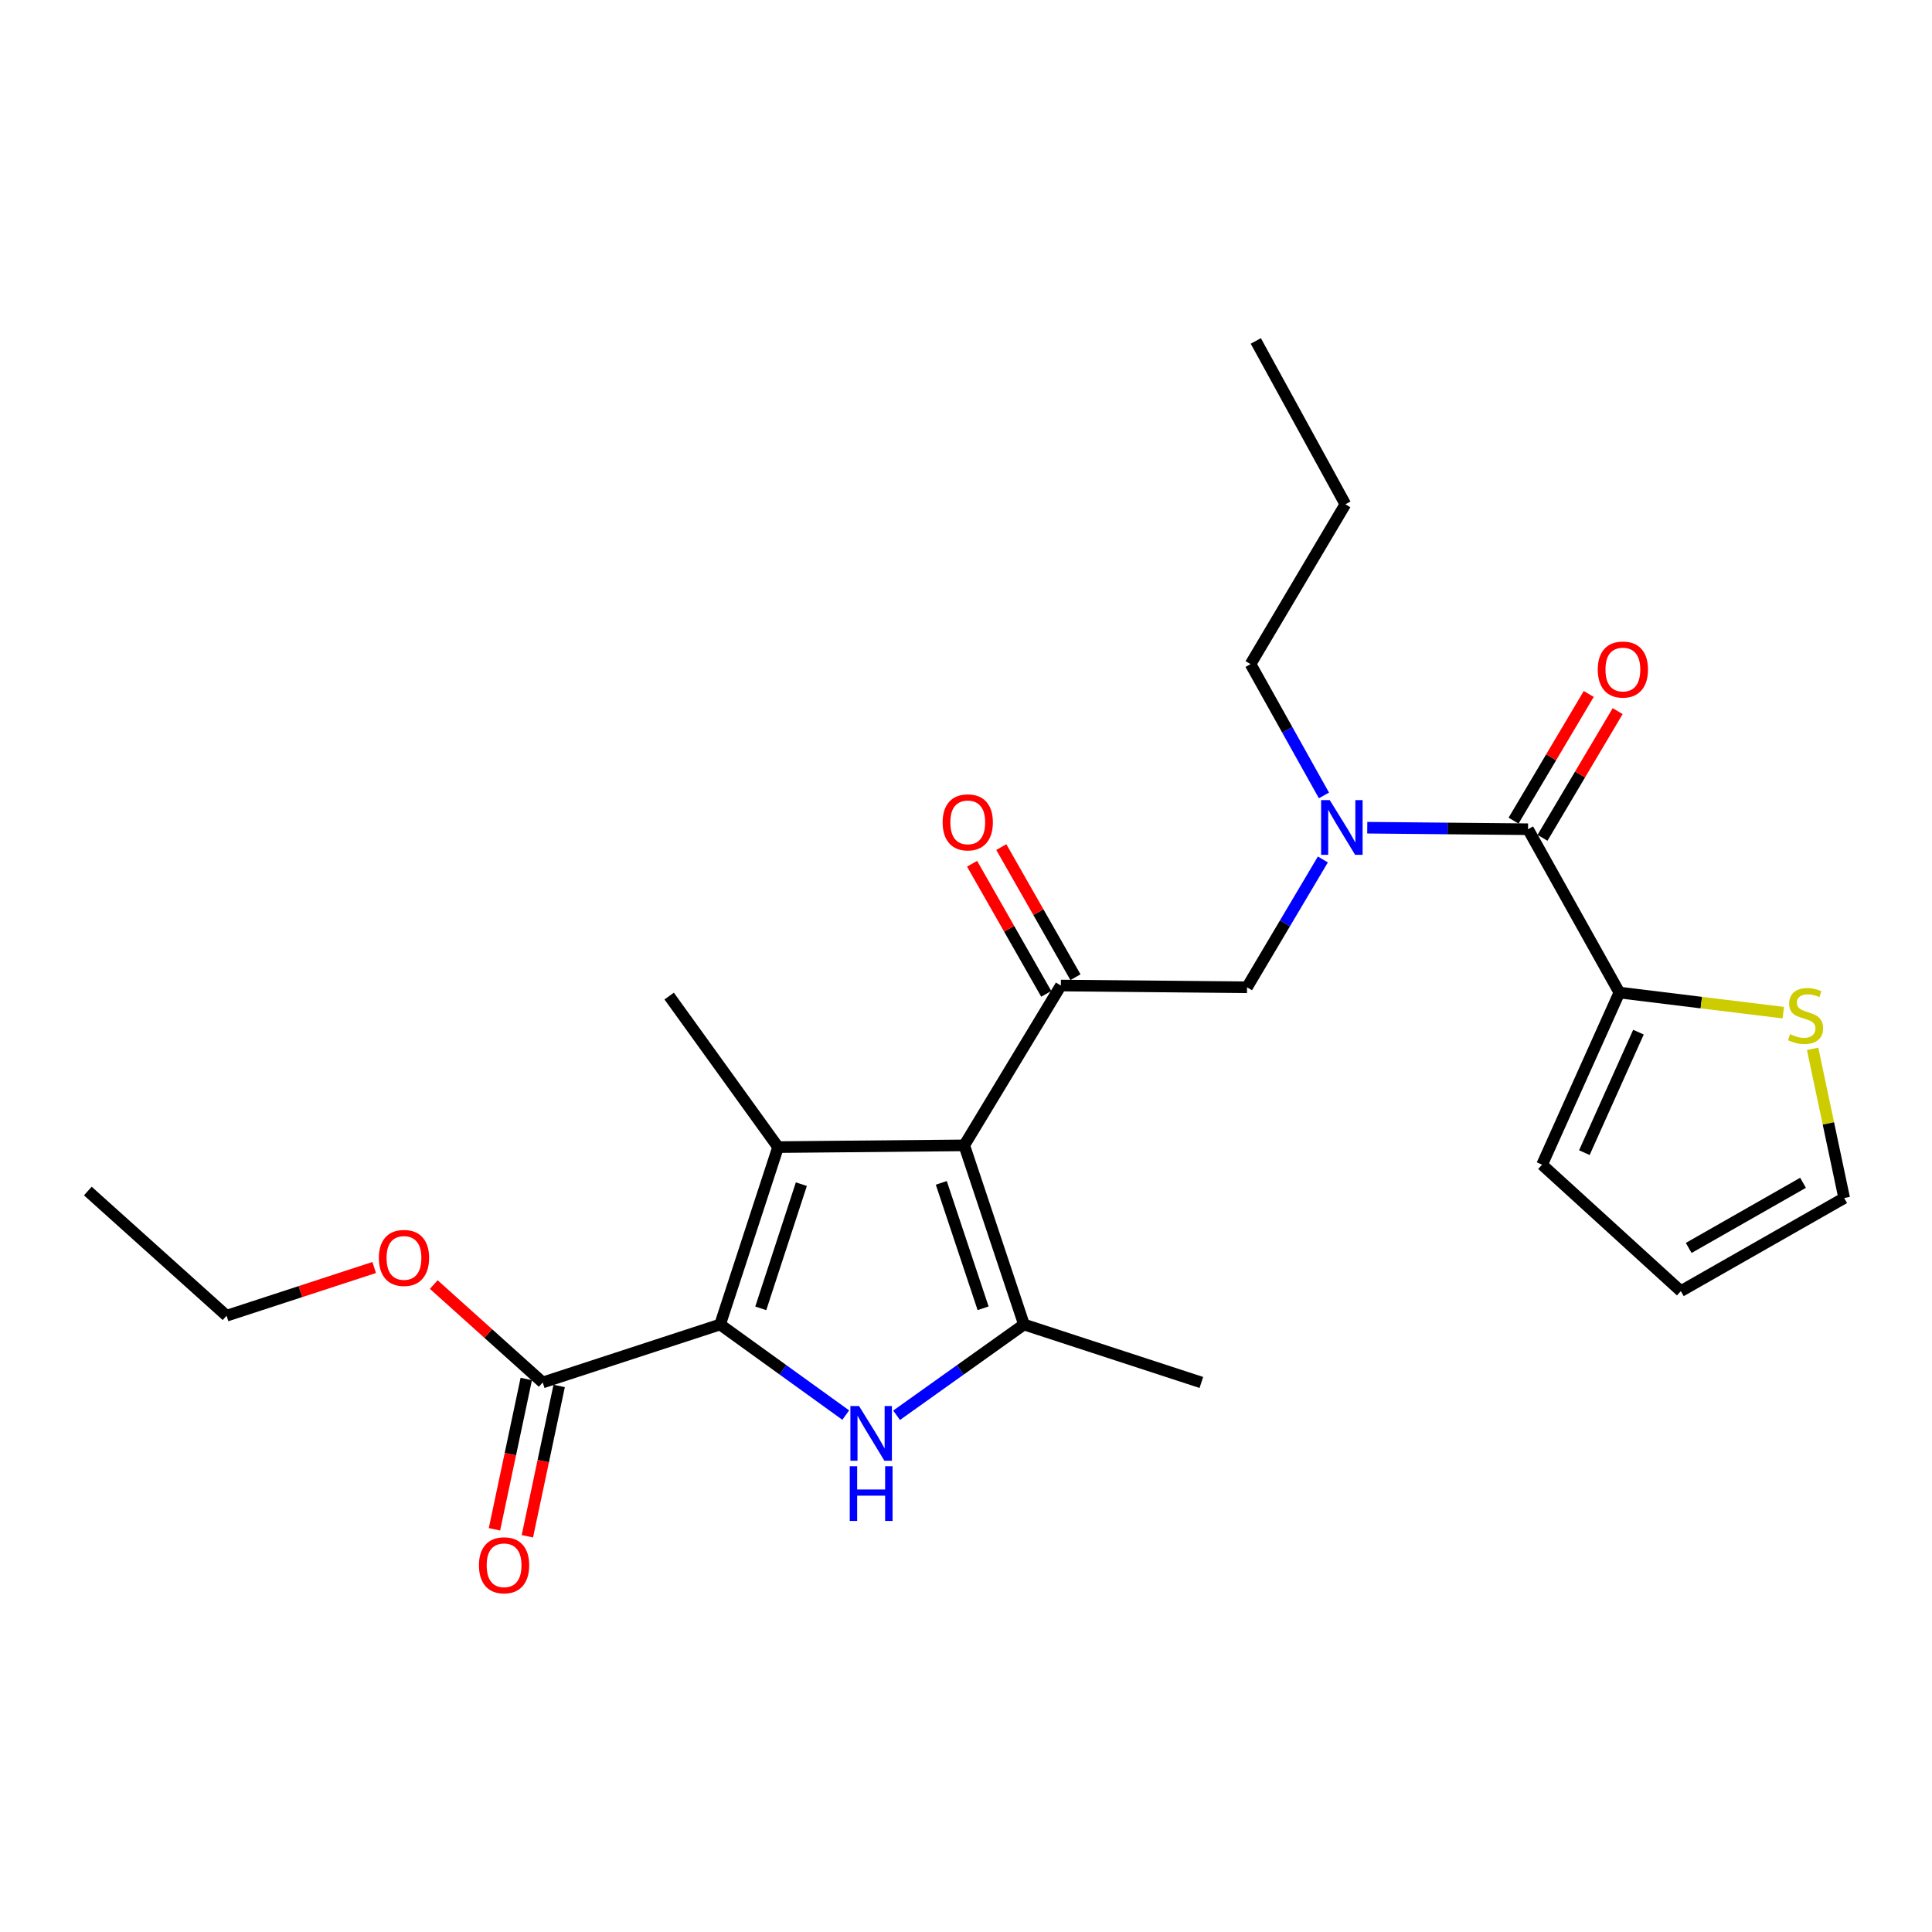 <?xml version='1.0' encoding='iso-8859-1'?>
<svg version='1.1' baseProfile='full'
              xmlns='http://www.w3.org/2000/svg'
                      xmlns:rdkit='http://www.rdkit.org/xml'
                      xmlns:xlink='http://www.w3.org/1999/xlink'
                  xml:space='preserve'
width='1000px' height='1000px' viewBox='0 0 1000 1000'>
<!-- END OF HEADER -->
<rect style='opacity:1.0;fill:#FFFFFF;stroke:none' width='1000' height='1000' x='0' y='0'> </rect>
<path class='bond-0' d='M 838.182,513.747 L 880.609,518.951' style='fill:none;fill-rule:evenodd;stroke:#000000;stroke-width:6px;stroke-linecap:butt;stroke-linejoin:miter;stroke-opacity:1' />
<path class='bond-0' d='M 880.609,518.951 L 923.037,524.155' style='fill:none;fill-rule:evenodd;stroke:#CCCC00;stroke-width:6px;stroke-linecap:butt;stroke-linejoin:miter;stroke-opacity:1' />
<path class='bond-1' d='M 838.182,513.747 L 798.178,602.836' style='fill:none;fill-rule:evenodd;stroke:#000000;stroke-width:6px;stroke-linecap:butt;stroke-linejoin:miter;stroke-opacity:1' />
<path class='bond-1' d='M 848.063,534.242 L 820.061,596.604' style='fill:none;fill-rule:evenodd;stroke:#000000;stroke-width:6px;stroke-linecap:butt;stroke-linejoin:miter;stroke-opacity:1' />
<path class='bond-2' d='M 838.182,513.747 L 790.905,429.204' style='fill:none;fill-rule:evenodd;stroke:#000000;stroke-width:6px;stroke-linecap:butt;stroke-linejoin:miter;stroke-opacity:1' />
<path class='bond-3' d='M 685.273,411.713 L 666.274,377.728' style='fill:none;fill-rule:evenodd;stroke:#0000FF;stroke-width:6px;stroke-linecap:butt;stroke-linejoin:miter;stroke-opacity:1' />
<path class='bond-3' d='M 666.274,377.728 L 647.276,343.742' style='fill:none;fill-rule:evenodd;stroke:#000000;stroke-width:6px;stroke-linecap:butt;stroke-linejoin:miter;stroke-opacity:1' />
<path class='bond-4' d='M 707.692,428.419 L 749.298,428.812' style='fill:none;fill-rule:evenodd;stroke:#0000FF;stroke-width:6px;stroke-linecap:butt;stroke-linejoin:miter;stroke-opacity:1' />
<path class='bond-4' d='M 749.298,428.812 L 790.905,429.204' style='fill:none;fill-rule:evenodd;stroke:#000000;stroke-width:6px;stroke-linecap:butt;stroke-linejoin:miter;stroke-opacity:1' />
<path class='bond-5' d='M 684.714,444.86 L 665.086,477.94' style='fill:none;fill-rule:evenodd;stroke:#0000FF;stroke-width:6px;stroke-linecap:butt;stroke-linejoin:miter;stroke-opacity:1' />
<path class='bond-5' d='M 665.086,477.94 L 645.457,511.02' style='fill:none;fill-rule:evenodd;stroke:#000000;stroke-width:6px;stroke-linecap:butt;stroke-linejoin:miter;stroke-opacity:1' />
<path class='bond-6' d='M 798.391,433.646 L 817.845,400.862' style='fill:none;fill-rule:evenodd;stroke:#000000;stroke-width:6px;stroke-linecap:butt;stroke-linejoin:miter;stroke-opacity:1' />
<path class='bond-6' d='M 817.845,400.862 L 837.3,368.077' style='fill:none;fill-rule:evenodd;stroke:#FF0000;stroke-width:6px;stroke-linecap:butt;stroke-linejoin:miter;stroke-opacity:1' />
<path class='bond-6' d='M 783.419,424.762 L 802.873,391.977' style='fill:none;fill-rule:evenodd;stroke:#000000;stroke-width:6px;stroke-linecap:butt;stroke-linejoin:miter;stroke-opacity:1' />
<path class='bond-6' d='M 802.873,391.977 L 822.328,359.193' style='fill:none;fill-rule:evenodd;stroke:#FF0000;stroke-width:6px;stroke-linecap:butt;stroke-linejoin:miter;stroke-opacity:1' />
<path class='bond-7' d='M 938.203,542.862 L 946.374,581.486' style='fill:none;fill-rule:evenodd;stroke:#CCCC00;stroke-width:6px;stroke-linecap:butt;stroke-linejoin:miter;stroke-opacity:1' />
<path class='bond-7' d='M 946.374,581.486 L 954.545,620.11' style='fill:none;fill-rule:evenodd;stroke:#000000;stroke-width:6px;stroke-linecap:butt;stroke-linejoin:miter;stroke-opacity:1' />
<path class='bond-8' d='M 798.178,602.836 L 870.002,668.286' style='fill:none;fill-rule:evenodd;stroke:#000000;stroke-width:6px;stroke-linecap:butt;stroke-linejoin:miter;stroke-opacity:1' />
<path class='bond-9' d='M 647.276,343.742 L 696.361,261.018' style='fill:none;fill-rule:evenodd;stroke:#000000;stroke-width:6px;stroke-linecap:butt;stroke-linejoin:miter;stroke-opacity:1' />
<path class='bond-10' d='M 696.361,261.018 L 650.003,176.475' style='fill:none;fill-rule:evenodd;stroke:#000000;stroke-width:6px;stroke-linecap:butt;stroke-linejoin:miter;stroke-opacity:1' />
<path class='bond-11' d='M 464.073,732.545 L 497.038,709.053' style='fill:none;fill-rule:evenodd;stroke:#0000FF;stroke-width:6px;stroke-linecap:butt;stroke-linejoin:miter;stroke-opacity:1' />
<path class='bond-11' d='M 497.038,709.053 L 530.003,685.561' style='fill:none;fill-rule:evenodd;stroke:#000000;stroke-width:6px;stroke-linecap:butt;stroke-linejoin:miter;stroke-opacity:1' />
<path class='bond-12' d='M 437.755,732.448 L 405.241,709.004' style='fill:none;fill-rule:evenodd;stroke:#0000FF;stroke-width:6px;stroke-linecap:butt;stroke-linejoin:miter;stroke-opacity:1' />
<path class='bond-12' d='M 405.241,709.004 L 372.726,685.561' style='fill:none;fill-rule:evenodd;stroke:#000000;stroke-width:6px;stroke-linecap:butt;stroke-linejoin:miter;stroke-opacity:1' />
<path class='bond-13' d='M 530.003,685.561 L 621.819,715.563' style='fill:none;fill-rule:evenodd;stroke:#000000;stroke-width:6px;stroke-linecap:butt;stroke-linejoin:miter;stroke-opacity:1' />
<path class='bond-14' d='M 530.003,685.561 L 499.091,592.835' style='fill:none;fill-rule:evenodd;stroke:#000000;stroke-width:6px;stroke-linecap:butt;stroke-linejoin:miter;stroke-opacity:1' />
<path class='bond-14' d='M 508.85,677.158 L 487.212,612.25' style='fill:none;fill-rule:evenodd;stroke:#000000;stroke-width:6px;stroke-linecap:butt;stroke-linejoin:miter;stroke-opacity:1' />
<path class='bond-15' d='M 499.091,592.835 L 402.729,593.744' style='fill:none;fill-rule:evenodd;stroke:#000000;stroke-width:6px;stroke-linecap:butt;stroke-linejoin:miter;stroke-opacity:1' />
<path class='bond-16' d='M 499.091,592.835 L 549.095,510.111' style='fill:none;fill-rule:evenodd;stroke:#000000;stroke-width:6px;stroke-linecap:butt;stroke-linejoin:miter;stroke-opacity:1' />
<path class='bond-17' d='M 402.729,593.744 L 346.36,515.566' style='fill:none;fill-rule:evenodd;stroke:#000000;stroke-width:6px;stroke-linecap:butt;stroke-linejoin:miter;stroke-opacity:1' />
<path class='bond-18' d='M 402.729,593.744 L 372.726,685.561' style='fill:none;fill-rule:evenodd;stroke:#000000;stroke-width:6px;stroke-linecap:butt;stroke-linejoin:miter;stroke-opacity:1' />
<path class='bond-18' d='M 414.777,612.924 L 393.775,677.196' style='fill:none;fill-rule:evenodd;stroke:#000000;stroke-width:6px;stroke-linecap:butt;stroke-linejoin:miter;stroke-opacity:1' />
<path class='bond-19' d='M 372.726,685.561 L 280.91,715.563' style='fill:none;fill-rule:evenodd;stroke:#000000;stroke-width:6px;stroke-linecap:butt;stroke-linejoin:miter;stroke-opacity:1' />
<path class='bond-20' d='M 556.658,505.8 L 537.464,472.125' style='fill:none;fill-rule:evenodd;stroke:#000000;stroke-width:6px;stroke-linecap:butt;stroke-linejoin:miter;stroke-opacity:1' />
<path class='bond-20' d='M 537.464,472.125 L 518.271,438.45' style='fill:none;fill-rule:evenodd;stroke:#FF0000;stroke-width:6px;stroke-linecap:butt;stroke-linejoin:miter;stroke-opacity:1' />
<path class='bond-20' d='M 541.532,514.421 L 522.339,480.746' style='fill:none;fill-rule:evenodd;stroke:#000000;stroke-width:6px;stroke-linecap:butt;stroke-linejoin:miter;stroke-opacity:1' />
<path class='bond-20' d='M 522.339,480.746 L 503.146,447.071' style='fill:none;fill-rule:evenodd;stroke:#FF0000;stroke-width:6px;stroke-linecap:butt;stroke-linejoin:miter;stroke-opacity:1' />
<path class='bond-21' d='M 549.095,510.111 L 645.457,511.02' style='fill:none;fill-rule:evenodd;stroke:#000000;stroke-width:6px;stroke-linecap:butt;stroke-linejoin:miter;stroke-opacity:1' />
<path class='bond-22' d='M 280.91,715.563 L 252.709,690.219' style='fill:none;fill-rule:evenodd;stroke:#000000;stroke-width:6px;stroke-linecap:butt;stroke-linejoin:miter;stroke-opacity:1' />
<path class='bond-22' d='M 252.709,690.219 L 224.509,664.875' style='fill:none;fill-rule:evenodd;stroke:#FF0000;stroke-width:6px;stroke-linecap:butt;stroke-linejoin:miter;stroke-opacity:1' />
<path class='bond-23' d='M 272.393,713.762 L 264.163,752.665' style='fill:none;fill-rule:evenodd;stroke:#000000;stroke-width:6px;stroke-linecap:butt;stroke-linejoin:miter;stroke-opacity:1' />
<path class='bond-23' d='M 264.163,752.665 L 255.932,791.569' style='fill:none;fill-rule:evenodd;stroke:#FF0000;stroke-width:6px;stroke-linecap:butt;stroke-linejoin:miter;stroke-opacity:1' />
<path class='bond-23' d='M 289.426,717.365 L 281.196,756.269' style='fill:none;fill-rule:evenodd;stroke:#000000;stroke-width:6px;stroke-linecap:butt;stroke-linejoin:miter;stroke-opacity:1' />
<path class='bond-23' d='M 281.196,756.269 L 272.965,795.173' style='fill:none;fill-rule:evenodd;stroke:#FF0000;stroke-width:6px;stroke-linecap:butt;stroke-linejoin:miter;stroke-opacity:1' />
<path class='bond-24' d='M 193.68,656.057 L 155.475,668.536' style='fill:none;fill-rule:evenodd;stroke:#FF0000;stroke-width:6px;stroke-linecap:butt;stroke-linejoin:miter;stroke-opacity:1' />
<path class='bond-24' d='M 155.475,668.536 L 117.269,681.015' style='fill:none;fill-rule:evenodd;stroke:#000000;stroke-width:6px;stroke-linecap:butt;stroke-linejoin:miter;stroke-opacity:1' />
<path class='bond-25' d='M 117.269,681.015 L 45.455,616.474' style='fill:none;fill-rule:evenodd;stroke:#000000;stroke-width:6px;stroke-linecap:butt;stroke-linejoin:miter;stroke-opacity:1' />
<path class='bond-26' d='M 954.545,620.11 L 870.002,668.286' style='fill:none;fill-rule:evenodd;stroke:#000000;stroke-width:6px;stroke-linecap:butt;stroke-linejoin:miter;stroke-opacity:1' />
<path class='bond-26' d='M 933.245,612.211 L 874.064,645.934' style='fill:none;fill-rule:evenodd;stroke:#000000;stroke-width:6px;stroke-linecap:butt;stroke-linejoin:miter;stroke-opacity:1' />
<path  class='atom-1' d='M 688.283 414.135
L 697.563 429.135
Q 698.483 430.615, 699.963 433.295
Q 701.443 435.975, 701.523 436.135
L 701.523 414.135
L 705.283 414.135
L 705.283 442.455
L 701.403 442.455
L 691.443 426.055
Q 690.283 424.135, 689.043 421.935
Q 687.843 419.735, 687.483 419.055
L 687.483 442.455
L 683.803 442.455
L 683.803 414.135
L 688.283 414.135
' fill='#0000FF'/>
<path  class='atom-3' d='M 827 346.55
Q 827 339.75, 830.36 335.95
Q 833.72 332.15, 840 332.15
Q 846.28 332.15, 849.64 335.95
Q 853 339.75, 853 346.55
Q 853 353.43, 849.6 357.35
Q 846.2 361.23, 840 361.23
Q 833.76 361.23, 830.36 357.35
Q 827 353.47, 827 346.55
M 840 358.03
Q 844.32 358.03, 846.64 355.15
Q 849 352.23, 849 346.55
Q 849 340.99, 846.64 338.19
Q 844.32 335.35, 840 335.35
Q 835.68 335.35, 833.32 338.15
Q 831 340.95, 831 346.55
Q 831 352.27, 833.32 355.15
Q 835.68 358.03, 840 358.03
' fill='#FF0000'/>
<path  class='atom-4' d='M 926.544 535.286
Q 926.864 535.406, 928.184 535.966
Q 929.504 536.526, 930.944 536.886
Q 932.424 537.206, 933.864 537.206
Q 936.544 537.206, 938.104 535.926
Q 939.664 534.606, 939.664 532.326
Q 939.664 530.766, 938.864 529.806
Q 938.104 528.846, 936.904 528.326
Q 935.704 527.806, 933.704 527.206
Q 931.184 526.446, 929.664 525.726
Q 928.184 525.006, 927.104 523.486
Q 926.064 521.966, 926.064 519.406
Q 926.064 515.846, 928.464 513.646
Q 930.904 511.446, 935.704 511.446
Q 938.984 511.446, 942.704 513.006
L 941.784 516.086
Q 938.384 514.686, 935.824 514.686
Q 933.064 514.686, 931.544 515.846
Q 930.024 516.966, 930.064 518.926
Q 930.064 520.446, 930.824 521.366
Q 931.624 522.286, 932.744 522.806
Q 933.904 523.326, 935.824 523.926
Q 938.384 524.726, 939.904 525.526
Q 941.424 526.326, 942.504 527.966
Q 943.624 529.566, 943.624 532.326
Q 943.624 536.246, 940.984 538.366
Q 938.384 540.446, 934.024 540.446
Q 931.504 540.446, 929.584 539.886
Q 927.704 539.366, 925.464 538.446
L 926.544 535.286
' fill='#CCCC00'/>
<path  class='atom-8' d='M 444.645 727.769
L 453.925 742.769
Q 454.845 744.249, 456.325 746.929
Q 457.805 749.609, 457.885 749.769
L 457.885 727.769
L 461.645 727.769
L 461.645 756.089
L 457.765 756.089
L 447.805 739.689
Q 446.645 737.769, 445.405 735.569
Q 444.205 733.369, 443.845 732.689
L 443.845 756.089
L 440.165 756.089
L 440.165 727.769
L 444.645 727.769
' fill='#0000FF'/>
<path  class='atom-8' d='M 439.825 758.921
L 443.665 758.921
L 443.665 770.961
L 458.145 770.961
L 458.145 758.921
L 461.985 758.921
L 461.985 787.241
L 458.145 787.241
L 458.145 774.161
L 443.665 774.161
L 443.665 787.241
L 439.825 787.241
L 439.825 758.921
' fill='#0000FF'/>
<path  class='atom-14' d='M 487.909 425.648
Q 487.909 418.848, 491.269 415.048
Q 494.629 411.248, 500.909 411.248
Q 507.189 411.248, 510.549 415.048
Q 513.909 418.848, 513.909 425.648
Q 513.909 432.528, 510.509 436.448
Q 507.109 440.328, 500.909 440.328
Q 494.669 440.328, 491.269 436.448
Q 487.909 432.568, 487.909 425.648
M 500.909 437.128
Q 505.229 437.128, 507.549 434.248
Q 509.909 431.328, 509.909 425.648
Q 509.909 420.088, 507.549 417.288
Q 505.229 414.448, 500.909 414.448
Q 496.589 414.448, 494.229 417.248
Q 491.909 420.048, 491.909 425.648
Q 491.909 431.368, 494.229 434.248
Q 496.589 437.128, 500.909 437.128
' fill='#FF0000'/>
<path  class='atom-17' d='M 196.095 651.102
Q 196.095 644.302, 199.455 640.502
Q 202.815 636.702, 209.095 636.702
Q 215.375 636.702, 218.735 640.502
Q 222.095 644.302, 222.095 651.102
Q 222.095 657.982, 218.695 661.902
Q 215.295 665.782, 209.095 665.782
Q 202.855 665.782, 199.455 661.902
Q 196.095 658.022, 196.095 651.102
M 209.095 662.582
Q 213.415 662.582, 215.735 659.702
Q 218.095 656.782, 218.095 651.102
Q 218.095 645.542, 215.735 642.742
Q 213.415 639.902, 209.095 639.902
Q 204.775 639.902, 202.415 642.702
Q 200.095 645.502, 200.095 651.102
Q 200.095 656.822, 202.415 659.702
Q 204.775 662.582, 209.095 662.582
' fill='#FF0000'/>
<path  class='atom-18' d='M 247.908 810.187
Q 247.908 803.387, 251.268 799.587
Q 254.628 795.787, 260.908 795.787
Q 267.188 795.787, 270.548 799.587
Q 273.908 803.387, 273.908 810.187
Q 273.908 817.067, 270.508 820.987
Q 267.108 824.867, 260.908 824.867
Q 254.668 824.867, 251.268 820.987
Q 247.908 817.107, 247.908 810.187
M 260.908 821.667
Q 265.228 821.667, 267.548 818.787
Q 269.908 815.867, 269.908 810.187
Q 269.908 804.627, 267.548 801.827
Q 265.228 798.987, 260.908 798.987
Q 256.588 798.987, 254.228 801.787
Q 251.908 804.587, 251.908 810.187
Q 251.908 815.907, 254.228 818.787
Q 256.588 821.667, 260.908 821.667
' fill='#FF0000'/>
</svg>
